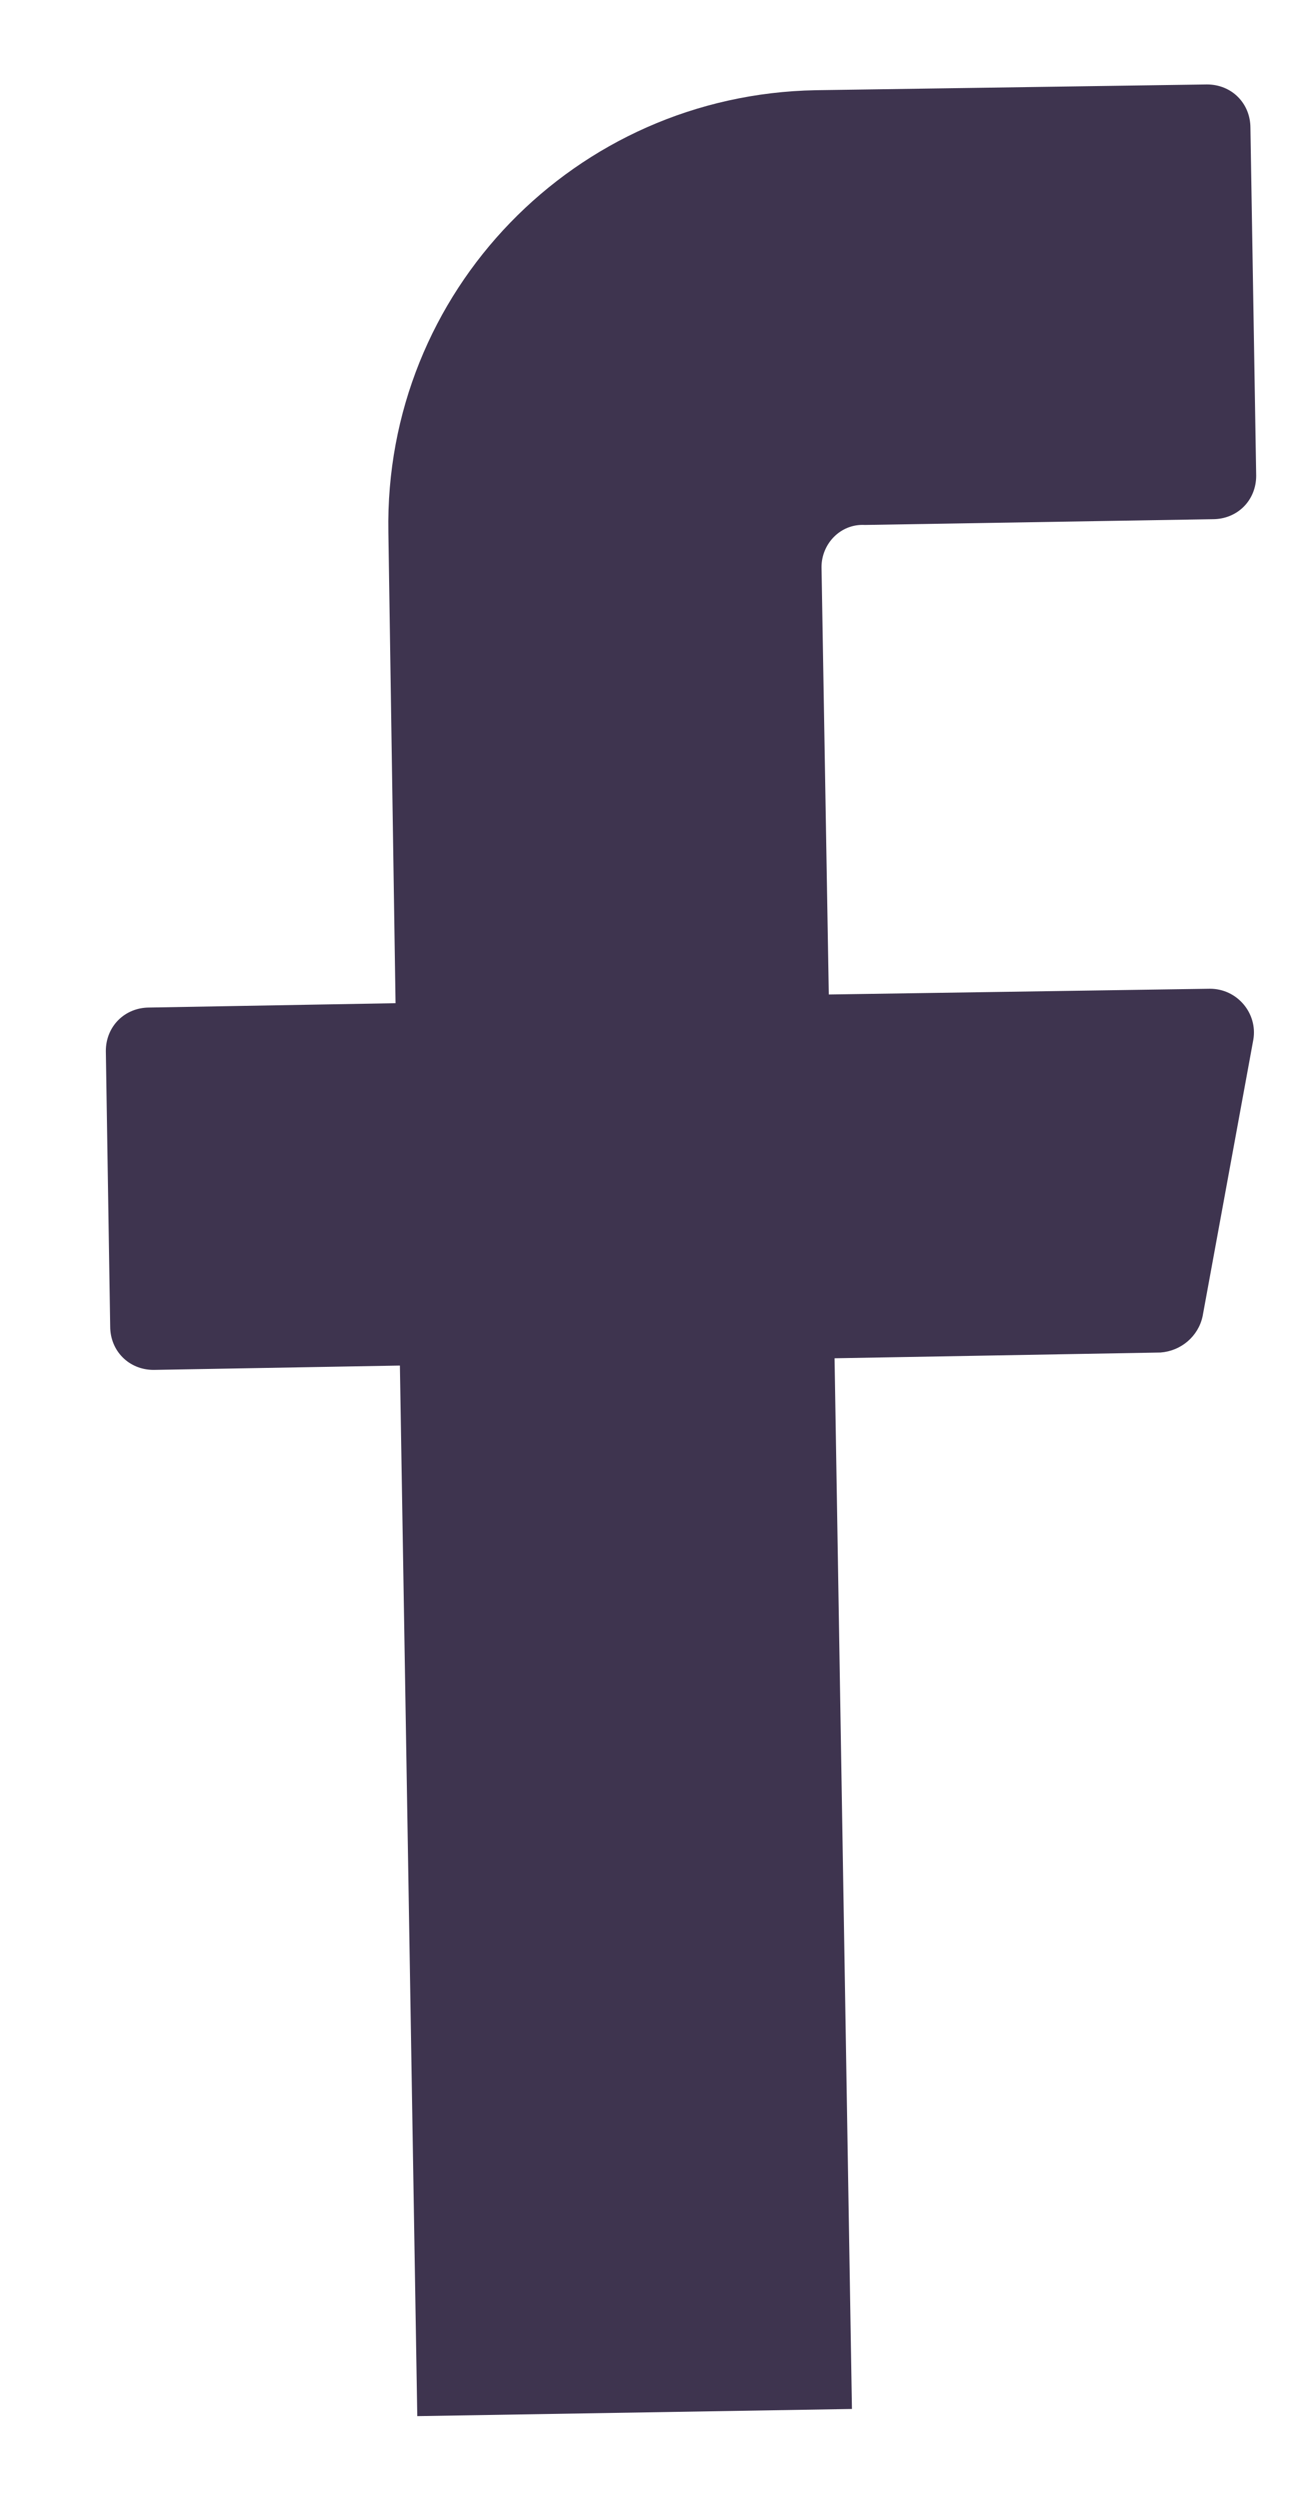 <svg width="12" height="23" viewBox="0 0 12 23" fill="none" xmlns="http://www.w3.org/2000/svg">
<path d="M7.56 5.217L7.627 9.15L11.134 9.097C11.387 9.097 11.574 9.324 11.534 9.564L11.067 12.11C11.027 12.297 10.867 12.43 10.68 12.444L7.68 12.497L7.84 22.164L3.84 22.23L3.68 12.564L1.414 12.604C1.187 12.604 1.014 12.43 1.014 12.204L0.974 9.67C0.974 9.444 1.147 9.27 1.374 9.27L3.64 9.23L3.574 4.897C3.534 2.684 5.294 0.87 7.507 0.83L11.107 0.777C11.334 0.777 11.507 0.95 11.507 1.177L11.56 4.377C11.56 4.604 11.387 4.777 11.16 4.777L7.96 4.83C7.734 4.817 7.56 5.004 7.56 5.217Z" fill="#3E344F"/>
</svg>
